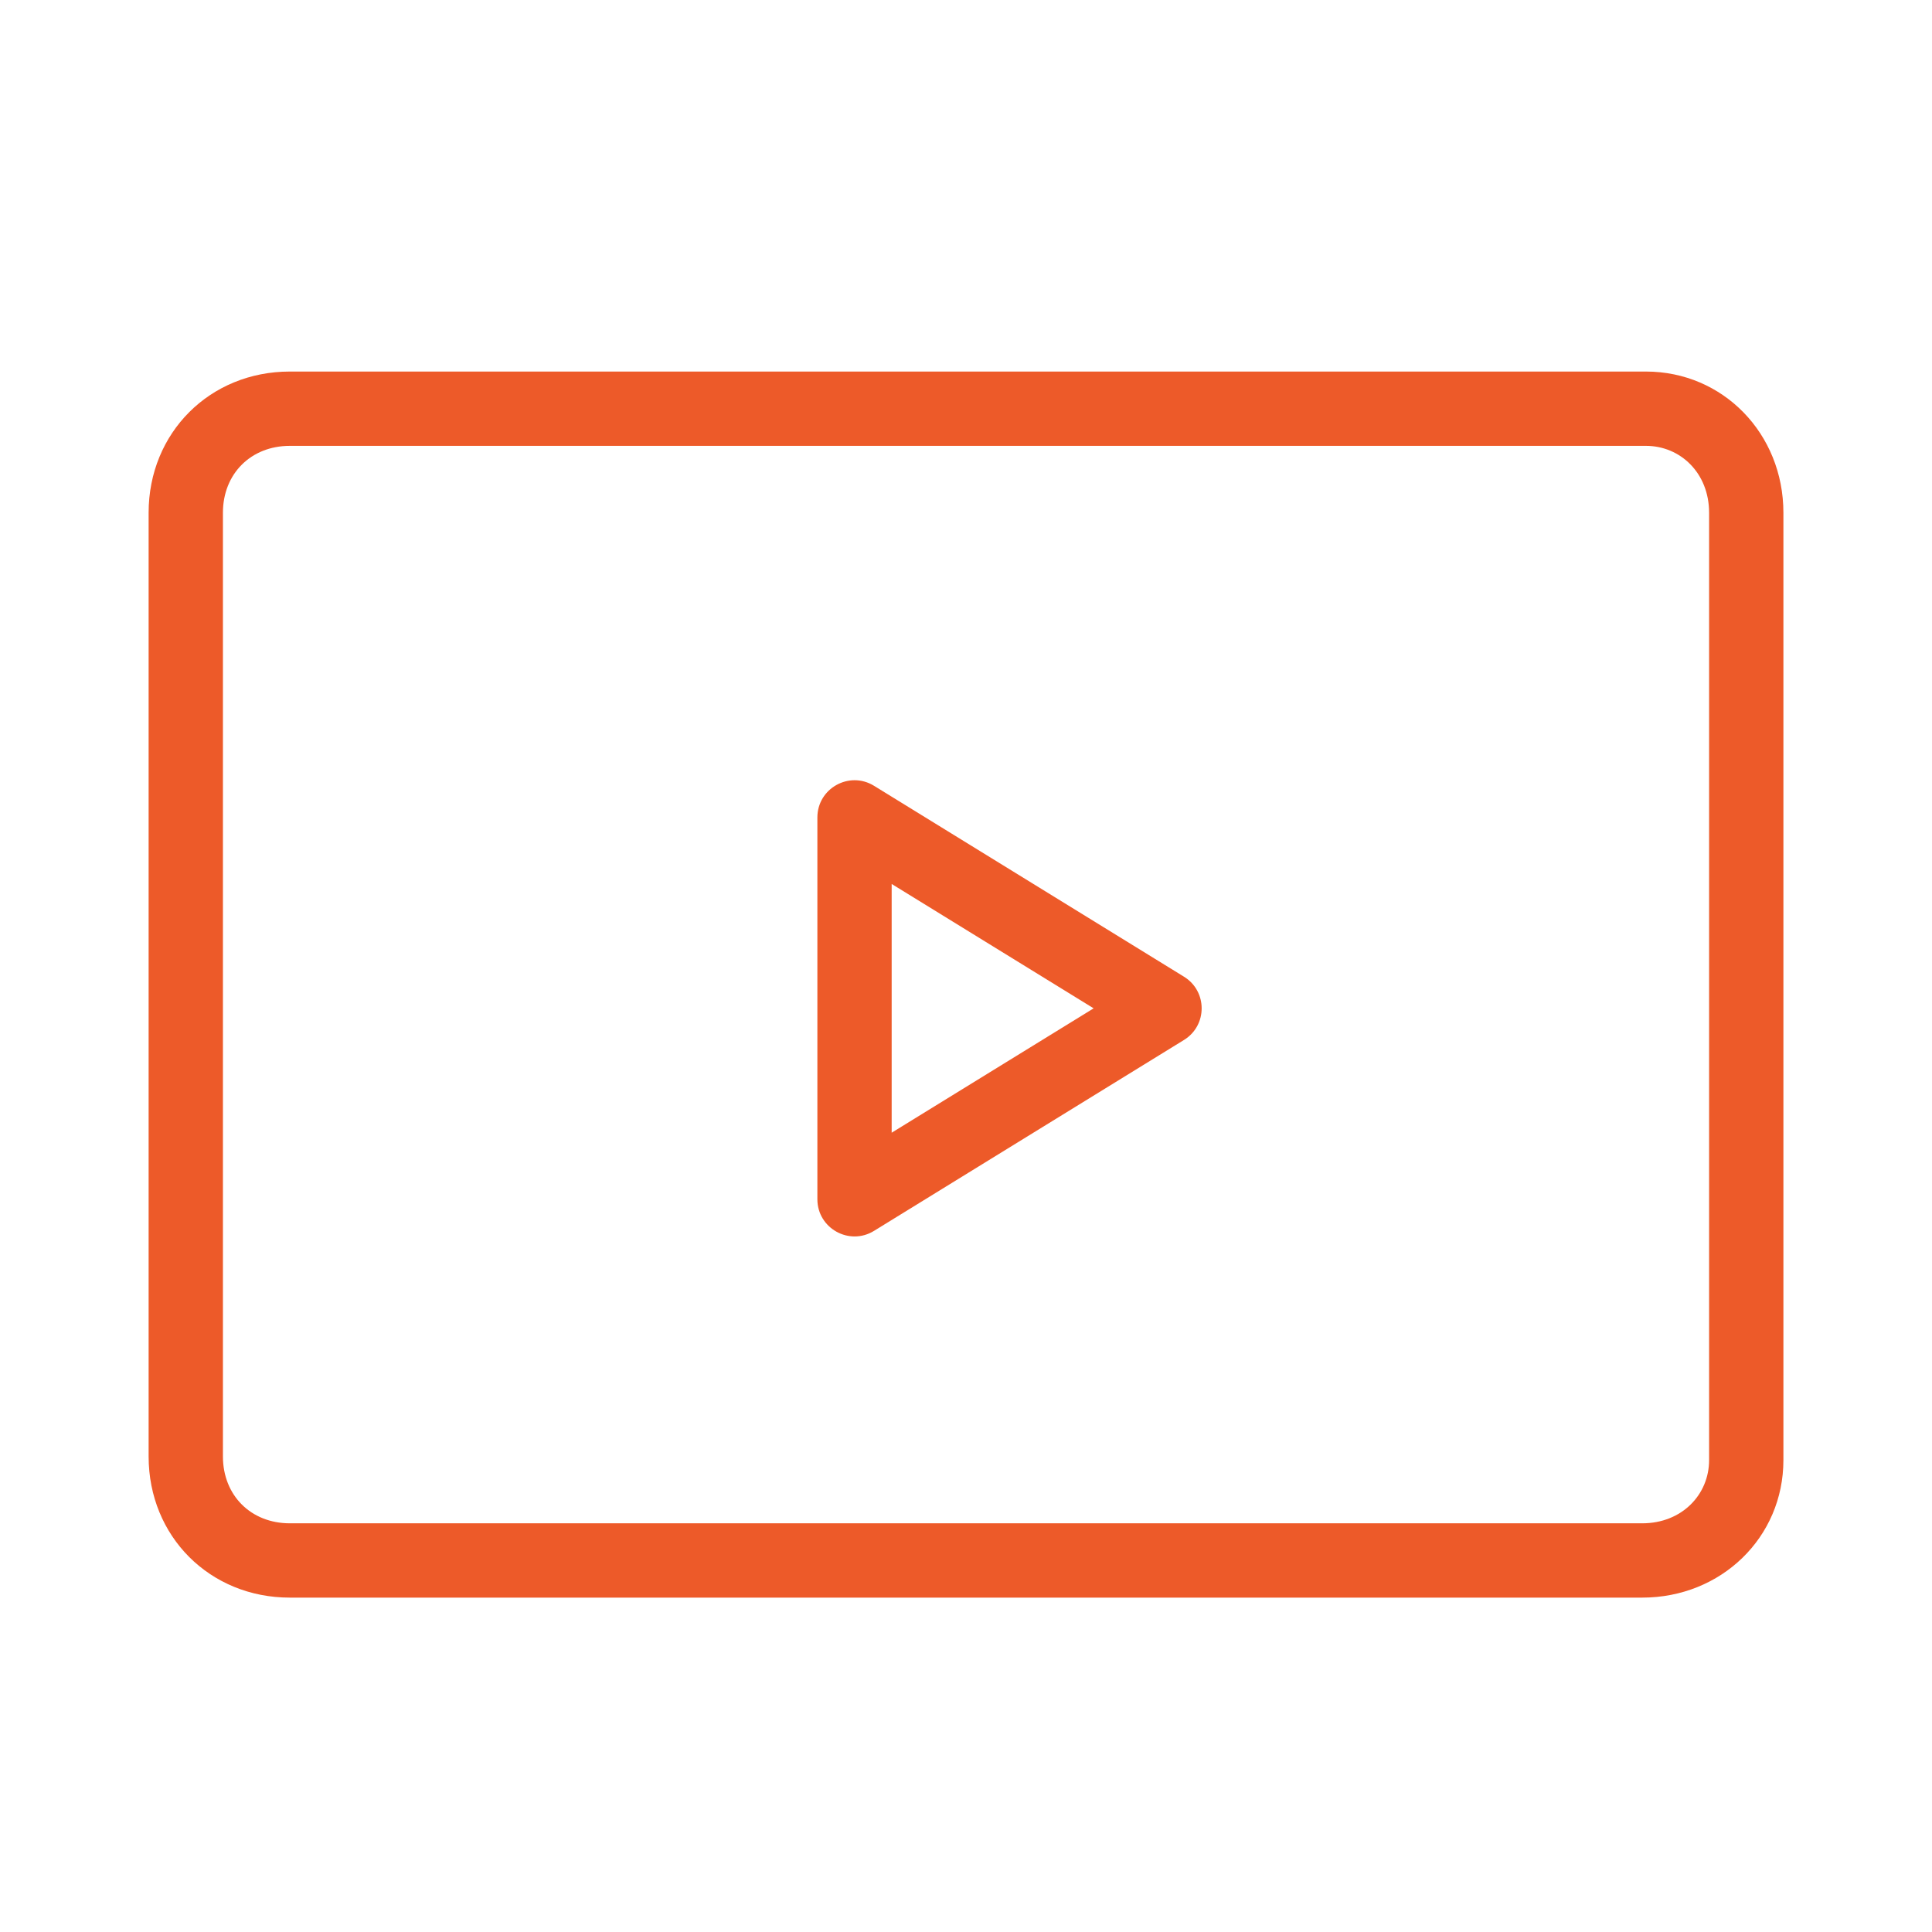 <svg xmlns="http://www.w3.org/2000/svg" width="80" height="80" viewBox="0 0 80 80" fill="none"><path fill-rule="evenodd" clip-rule="evenodd" d="M12.001 18.462C10.389 18.462 9.231 19.619 9.231 21.231V60.308C9.231 61.92 10.389 63.077 12.001 63.077H68.001C69.649 63.077 70.77 61.883 70.77 60.462V21.231C70.77 19.582 69.576 18.462 68.154 18.462H12.001ZM6.154 21.231C6.154 17.92 8.689 15.385 12.001 15.385H68.154C71.348 15.385 73.847 17.957 73.847 21.231V60.462C73.847 63.656 71.275 66.154 68.001 66.154H12.001C8.689 66.154 6.154 63.619 6.154 60.308V21.231Z" fill="#ED5A29"></path><path fill-rule="evenodd" clip-rule="evenodd" d="M45.285 41.753L36.922 36.603L36.922 46.903L45.285 41.753ZM49.026 43.063C50.002 42.462 50.002 41.044 49.026 40.443L36.191 32.538C35.166 31.907 33.846 32.645 33.846 33.849L33.846 49.658C33.846 50.861 35.166 51.599 36.191 50.968L49.026 43.063Z" fill="#ED5A29"></path></svg>